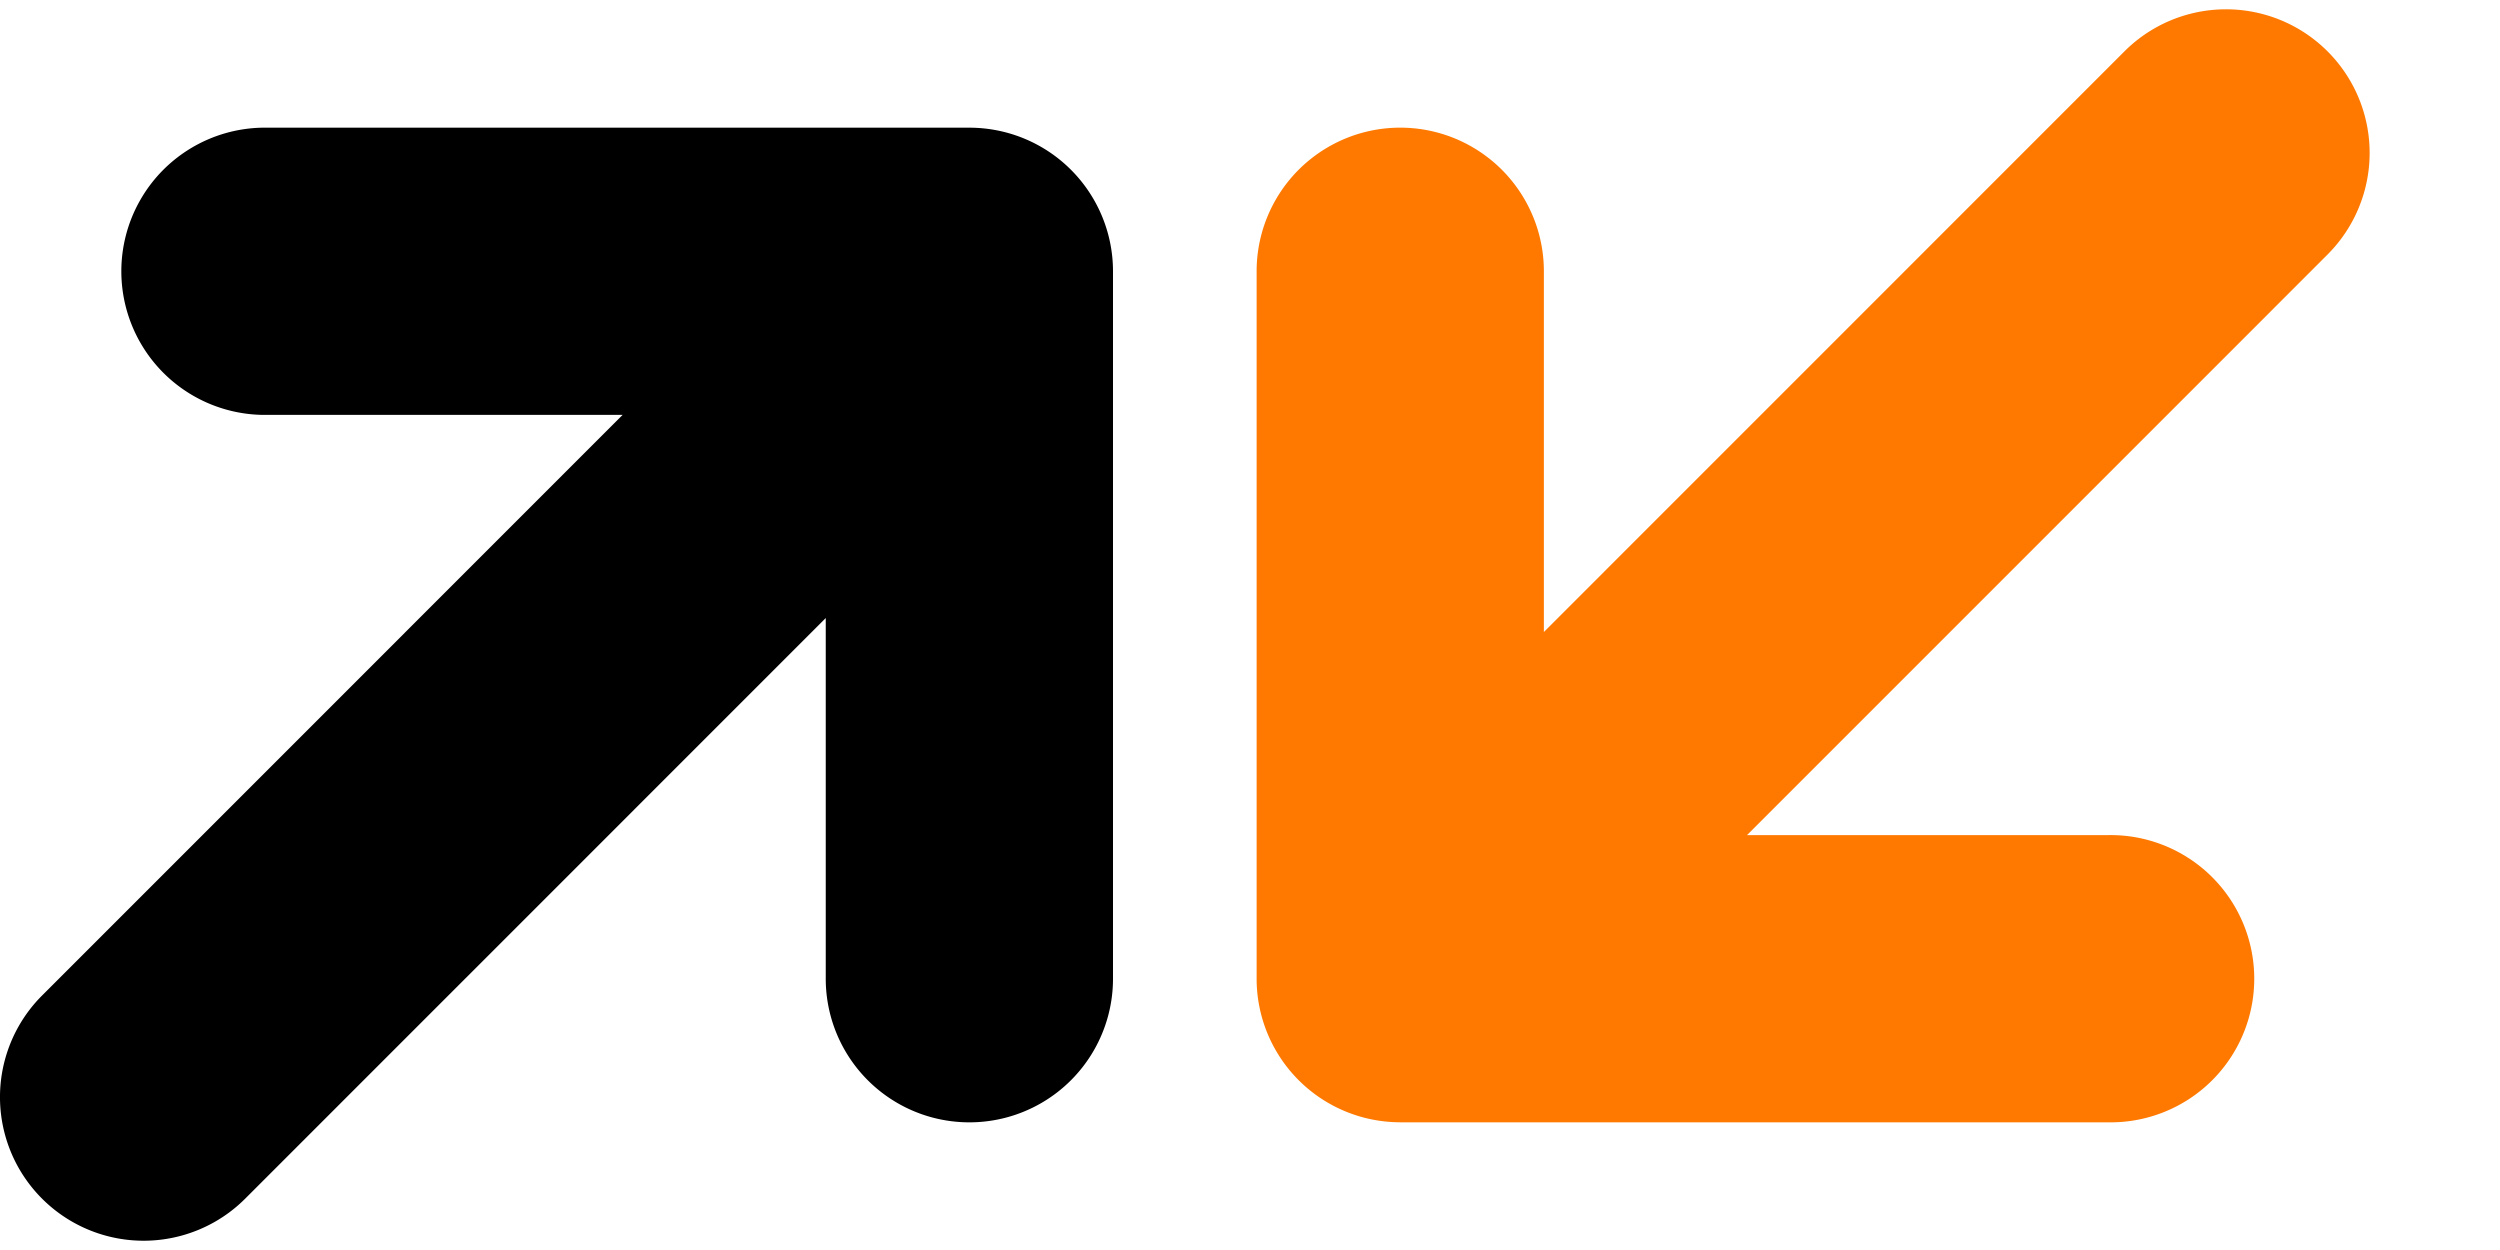 <svg xmlns="http://www.w3.org/2000/svg" width="80" height="40" viewBox="0 0 80 40">
    <g fill="none" fill-rule="evenodd">
        <path fill="#000" d="M31.02 4.086H8.383a4.596 4.596 0 0 0 0 9.19h11.541L1.346 31.857a4.595 4.595 0 1 0 6.5 6.5l18.578-18.58v11.542a4.596 4.596 0 1 0 9.192 0V8.682a4.596 4.596 0 0 0-4.596-4.596"/>
        <path fill="#FF7900" d="M44.808 35.914h22.636a4.596 4.596 0 1 0 0-9.19h-11.54l18.578-18.58a4.595 4.595 0 1 0-6.5-6.5l-18.578 18.58V8.681a4.596 4.596 0 1 0-9.192 0v22.636a4.596 4.596 0 0 0 4.596 4.596"/>
    </g>
</svg>